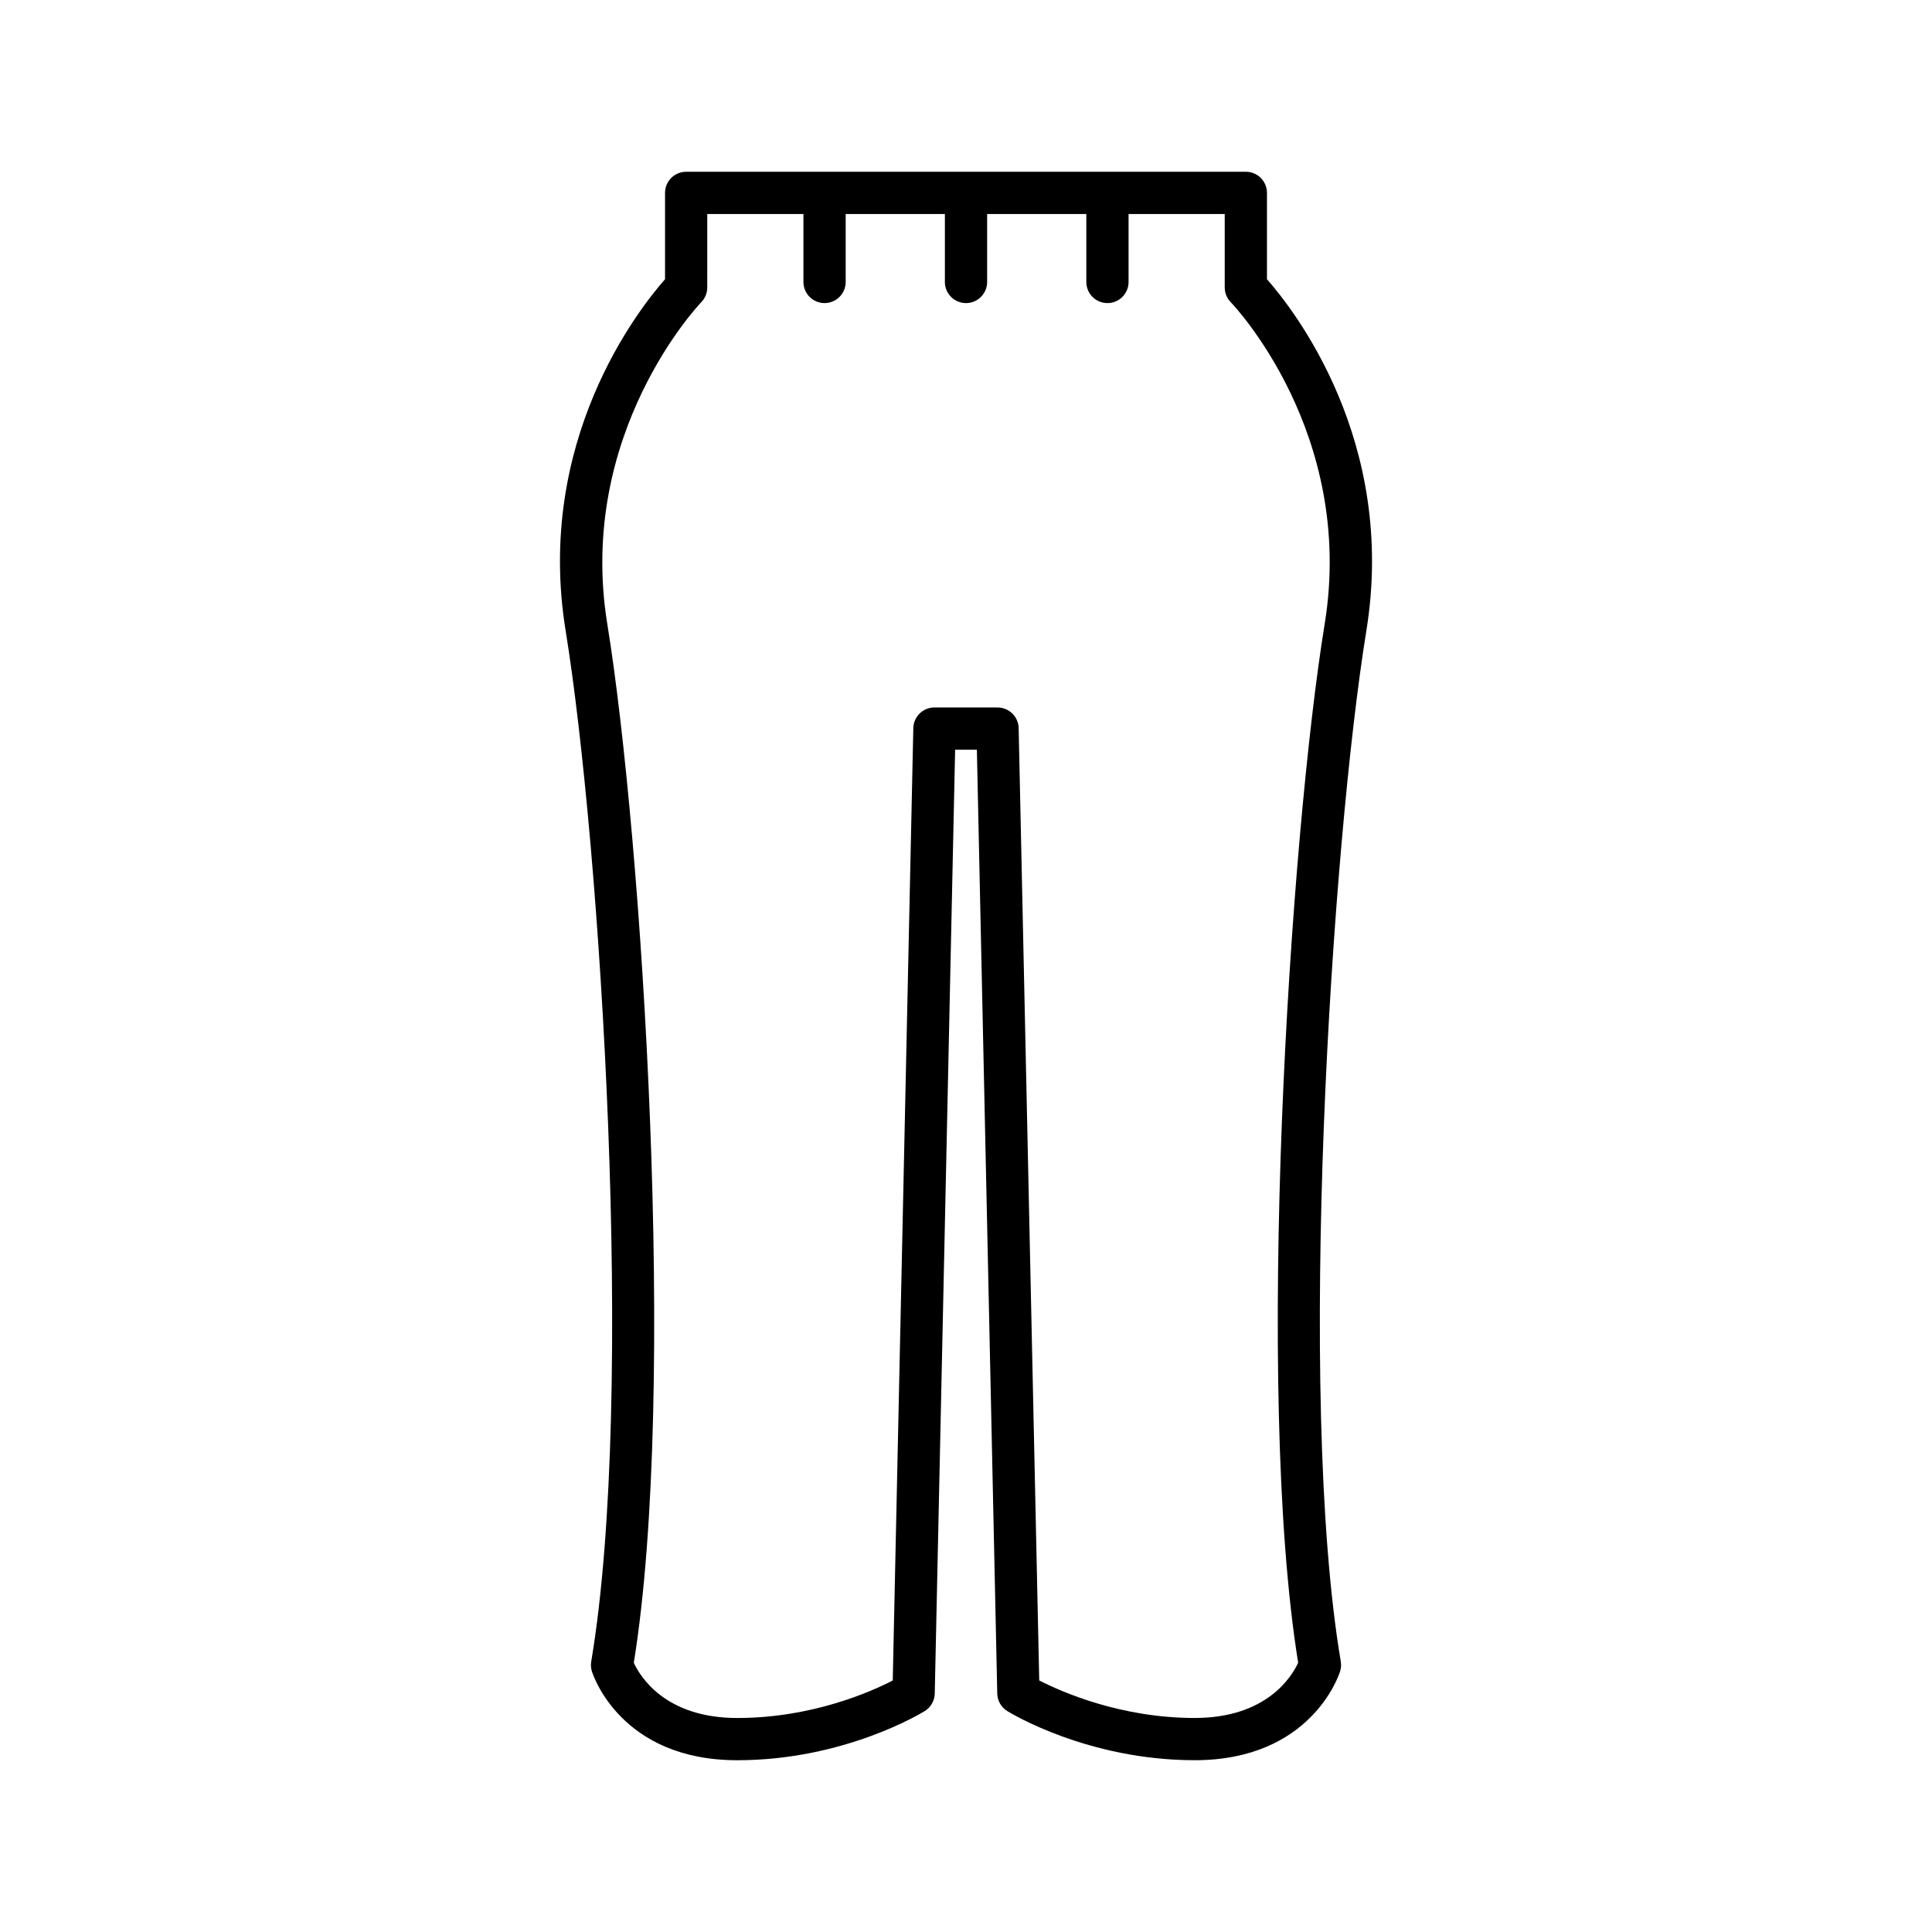 <?xml version="1.0" encoding="UTF-8"?>
<!-- Uploaded to: ICON Repo, www.iconrepo.com, Generator: ICON Repo Mixer Tools -->
<svg fill="#000000" width="800px" height="800px" version="1.1" viewBox="144 144 512 512" xmlns="http://www.w3.org/2000/svg">
 <path d="m474.16 189.52h-148.32c-3.09 0-5.598 2.504-5.598 5.598v22.883c-7.125 8.078-34.5 42.941-26.34 93.152 9.133 56.227 18.648 202.64 6.777 273.18-0.145 0.863-0.086 1.754 0.176 2.59 0.301 0.961 7.676 23.555 38.535 23.555 28.359 0 48.824-12.504 49.684-13.031 1.609-1 2.606-2.746 2.644-4.637l5.402-250.13 5.762 0.004 5.402 250.12c0.039 1.891 1.035 3.637 2.644 4.637 0.859 0.531 21.324 13.031 49.684 13.031 30.859 0 38.234-22.594 38.535-23.555 0.258-0.836 0.32-1.727 0.176-2.59-11.871-70.535-2.356-216.95 6.777-273.18 8.16-50.211-19.219-85.074-26.34-93.152v-22.879c0-3.094-2.508-5.598-5.598-5.598zm20.891 119.84c-9.176 56.461-18.691 203.04-7.023 275.28-1.648 3.59-8.277 14.641-27.414 14.641-19.621 0-35.262-6.898-41.207-9.945l-5.453-252.37c-0.066-3.047-2.555-5.477-5.594-5.477l-16.719-0.004h-0.004c-3.047 0-5.531 2.434-5.598 5.477l-5.453 252.39c-5.914 3.047-21.469 9.934-41.207 9.934-19.184 0-25.793-11.098-27.414-14.633 11.672-72.227 2.152-218.82-7.023-275.29-8.219-50.594 24.562-84.93 24.891-85.27 1.02-1.043 1.598-2.453 1.598-3.914l0.004-19.465h25.484v18.008c0 3.094 2.508 5.598 5.598 5.598s5.598-2.504 5.598-5.598v-18.008h26.289v18.008c0 3.094 2.508 5.598 5.598 5.598s5.598-2.504 5.598-5.598v-18.008h26.285v18.008c0 3.094 2.508 5.598 5.598 5.598 3.09 0 5.598-2.504 5.598-5.598v-18.008h25.484v19.461c0 1.465 0.574 2.875 1.602 3.918 0.332 0.344 33.137 34.465 24.887 85.266z"/>
</svg>